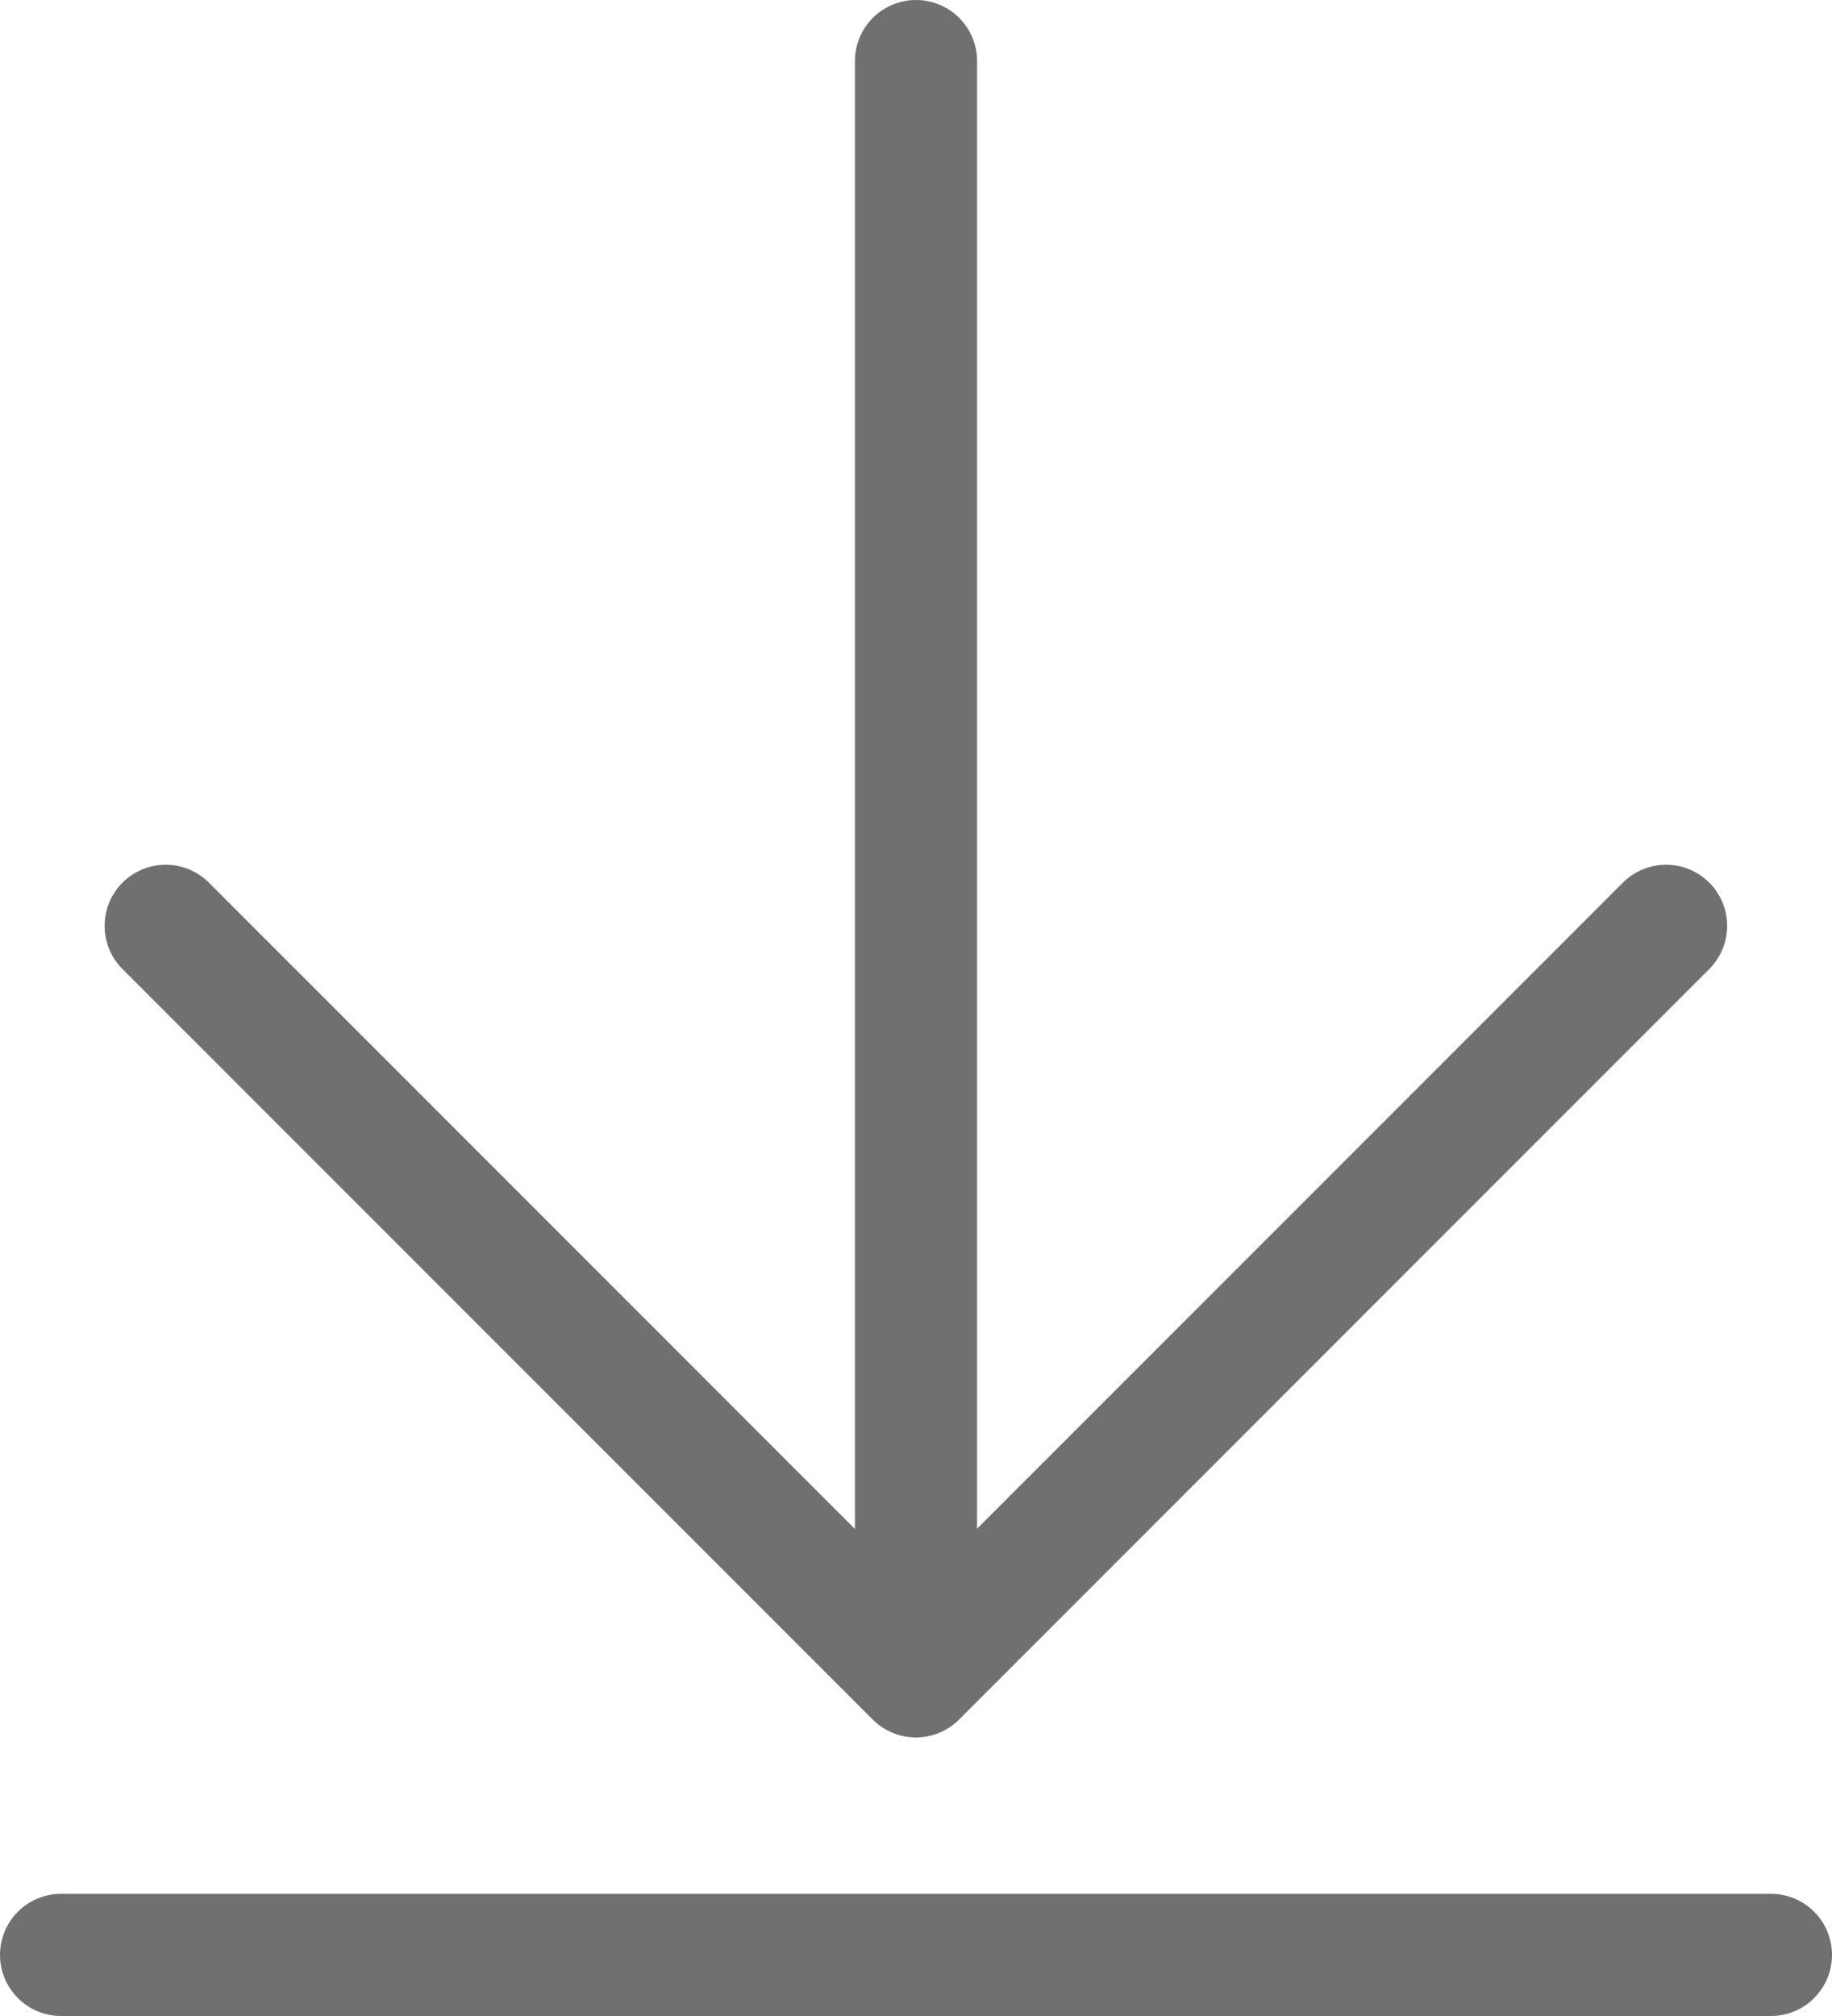 <svg xmlns="http://www.w3.org/2000/svg" width="30" height="33" viewBox="0 0 30 33"><g transform="translate(-1200.5 -673.5)"><line y2="26" transform="translate(1215.5 674.5)" fill="none" stroke="#707070" stroke-linecap="round" stroke-width="2"/><path d="M946.581,701.339l12.285,12.285,12.285-12.285" transform="translate(256.632 -12.684)" fill="none" stroke="#707070" stroke-linecap="round" stroke-linejoin="round" stroke-width="2"/><line x2="28" transform="translate(1201.5 705.5)" fill="none" stroke="#707070" stroke-linecap="round" stroke-width="2"/></g></svg>